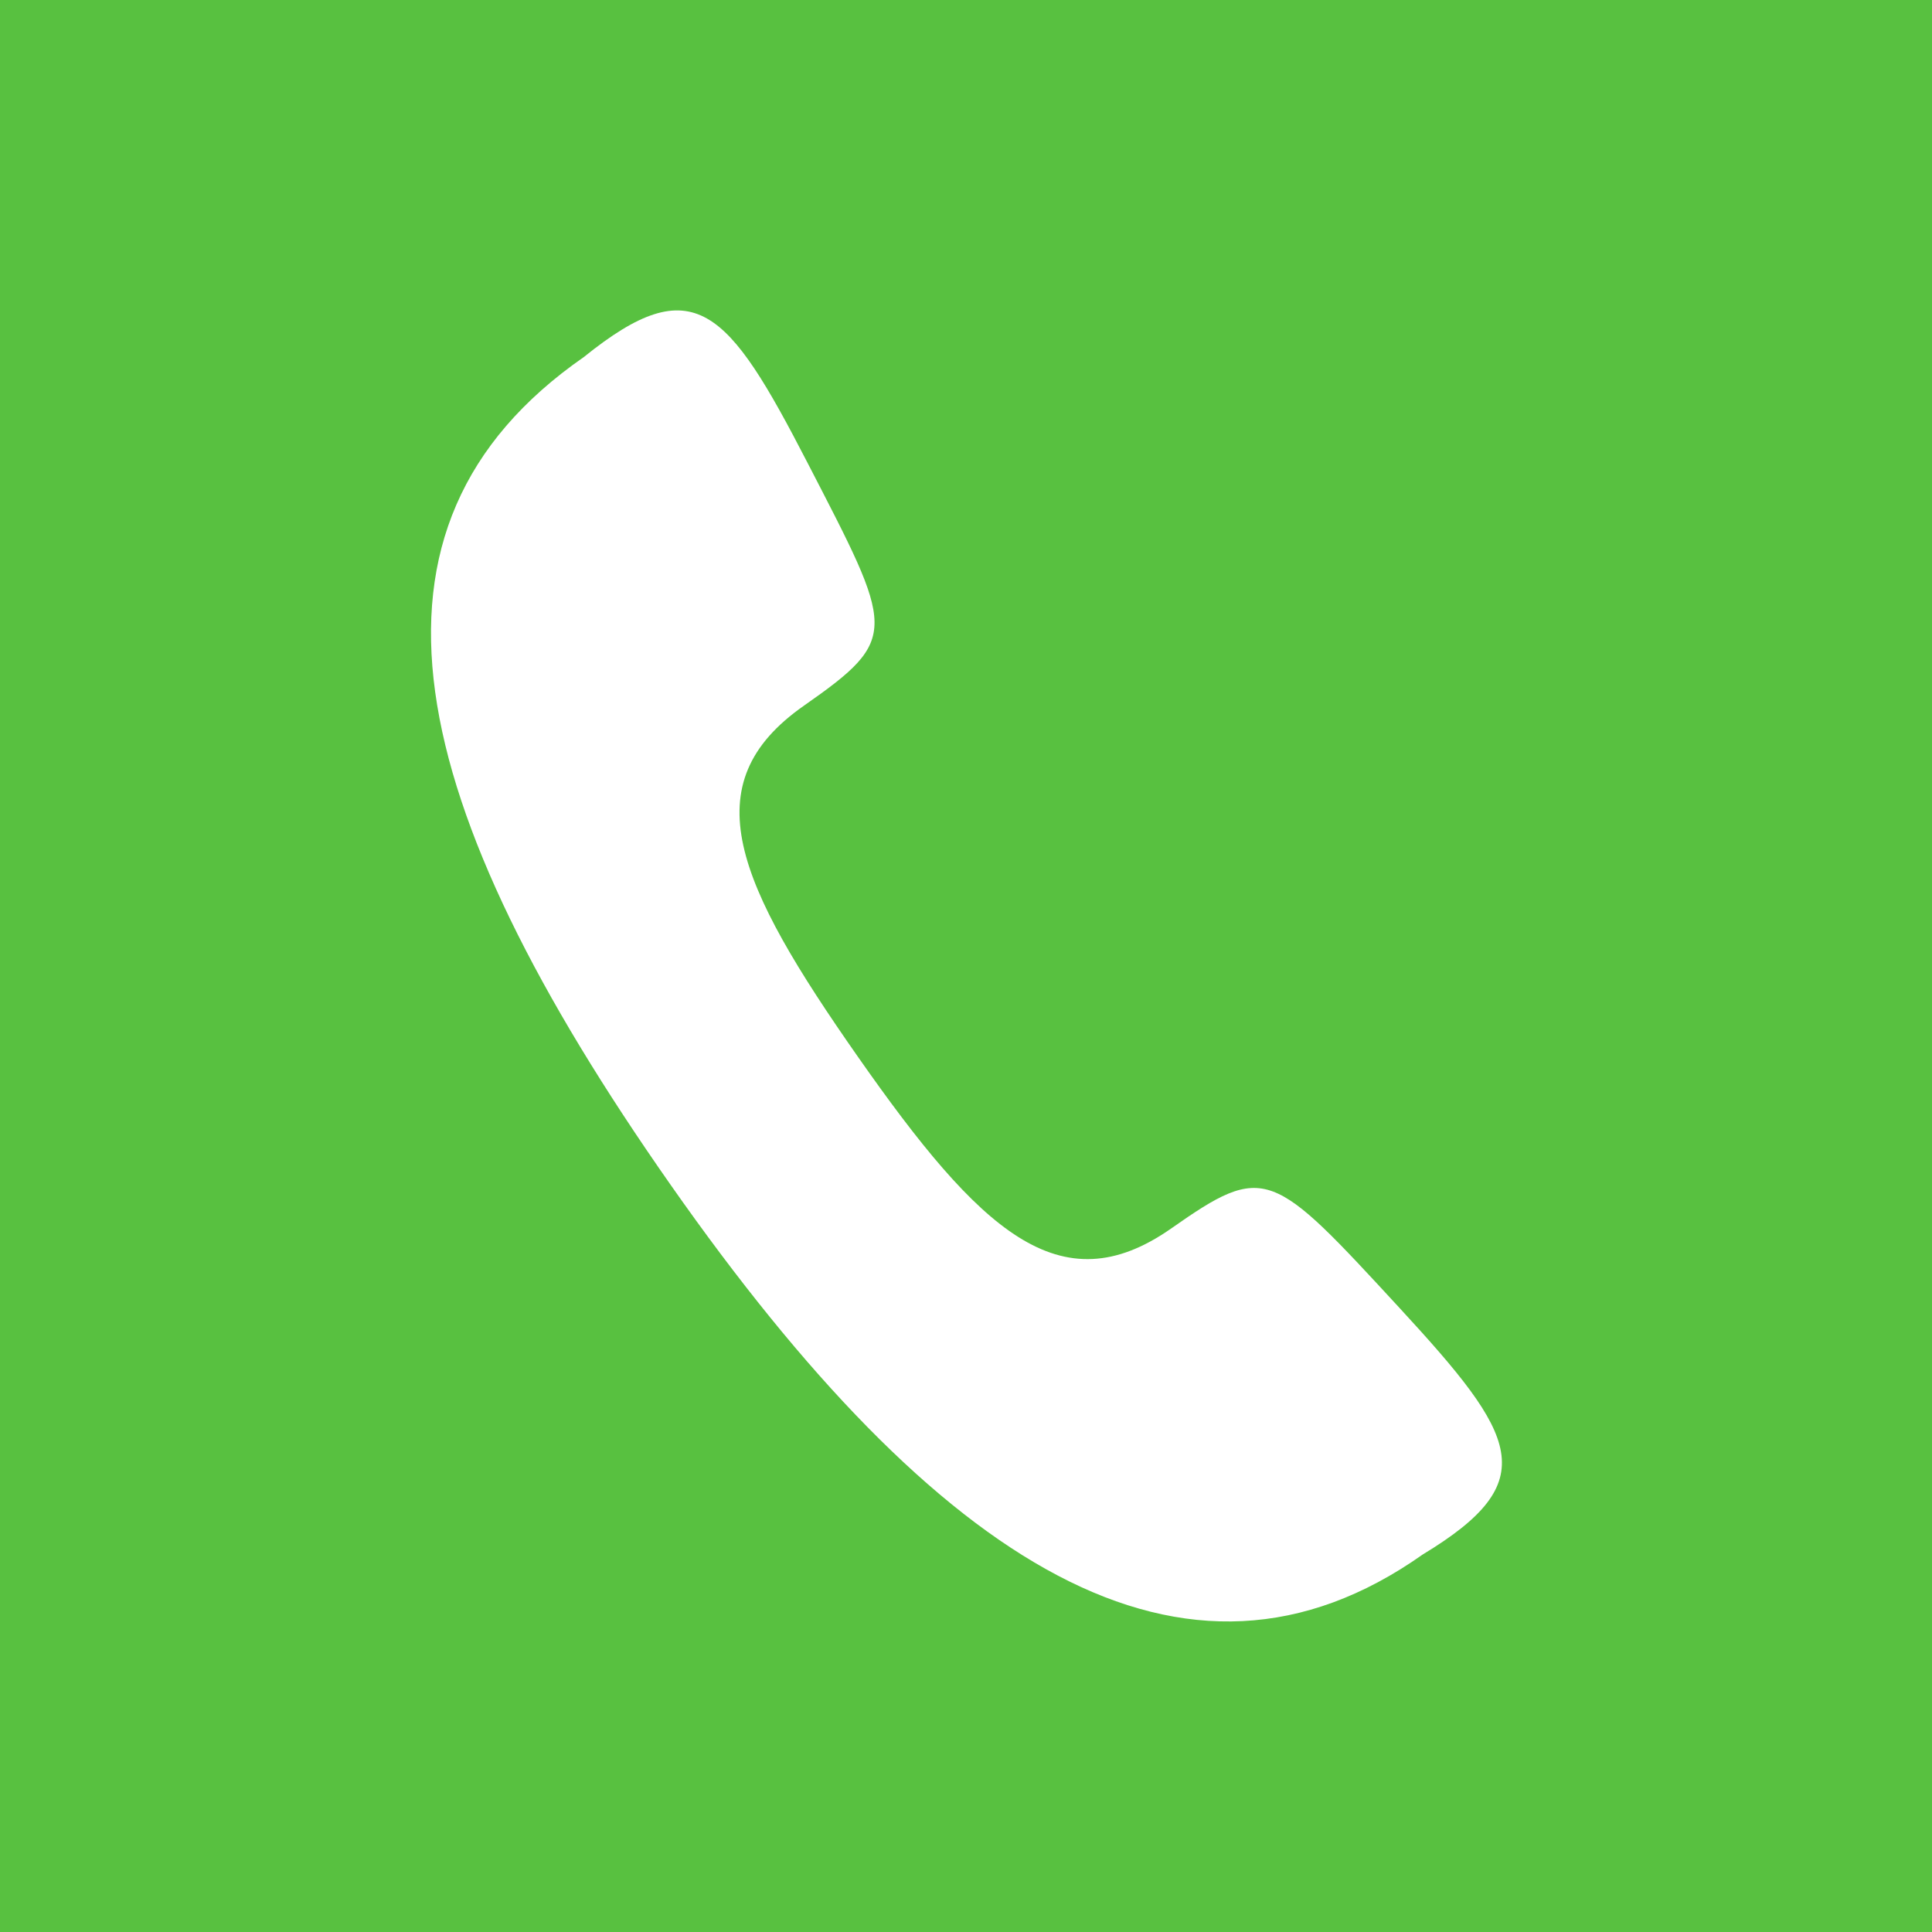 <?xml version="1.0" encoding="utf-8"?>
<!-- Generator: Adobe Illustrator 23.0.3, SVG Export Plug-In . SVG Version: 6.00 Build 0)  -->
<svg version="1.1" id="Capa_1" xmlns="http://www.w3.org/2000/svg" xmlns:xlink="http://www.w3.org/1999/xlink" x="0px" y="0px"
	 viewBox="0 0 50 50" style="enable-background:new 0 0 50 50;" xml:space="preserve">
<style type="text/css">
	.st0{fill:#58C140;}
	.st1{fill:#FFFFFF;}
</style>
<rect class="st0" width="50" height="50"/>
<g>
	<path class="st1" d="M22.21,27.36c-3.15-4.5-4.31-7.07-1.4-9.1c2.5-1.75,2.33-1.94,0.09-6.28c-2.07-4.01-2.94-5.04-5.79-2.74
		c-6.35,4.41-4.66,11.57,2.25,21.43c6.91,9.86,13.31,13.9,19.46,9.56c3.14-1.9,2.46-3.06-0.6-6.38c-3.31-3.59-3.47-3.77-5.92-2.05
		C27.43,33.8,25.36,31.86,22.21,27.36L22.21,27.36z"/>
</g>
</svg>
